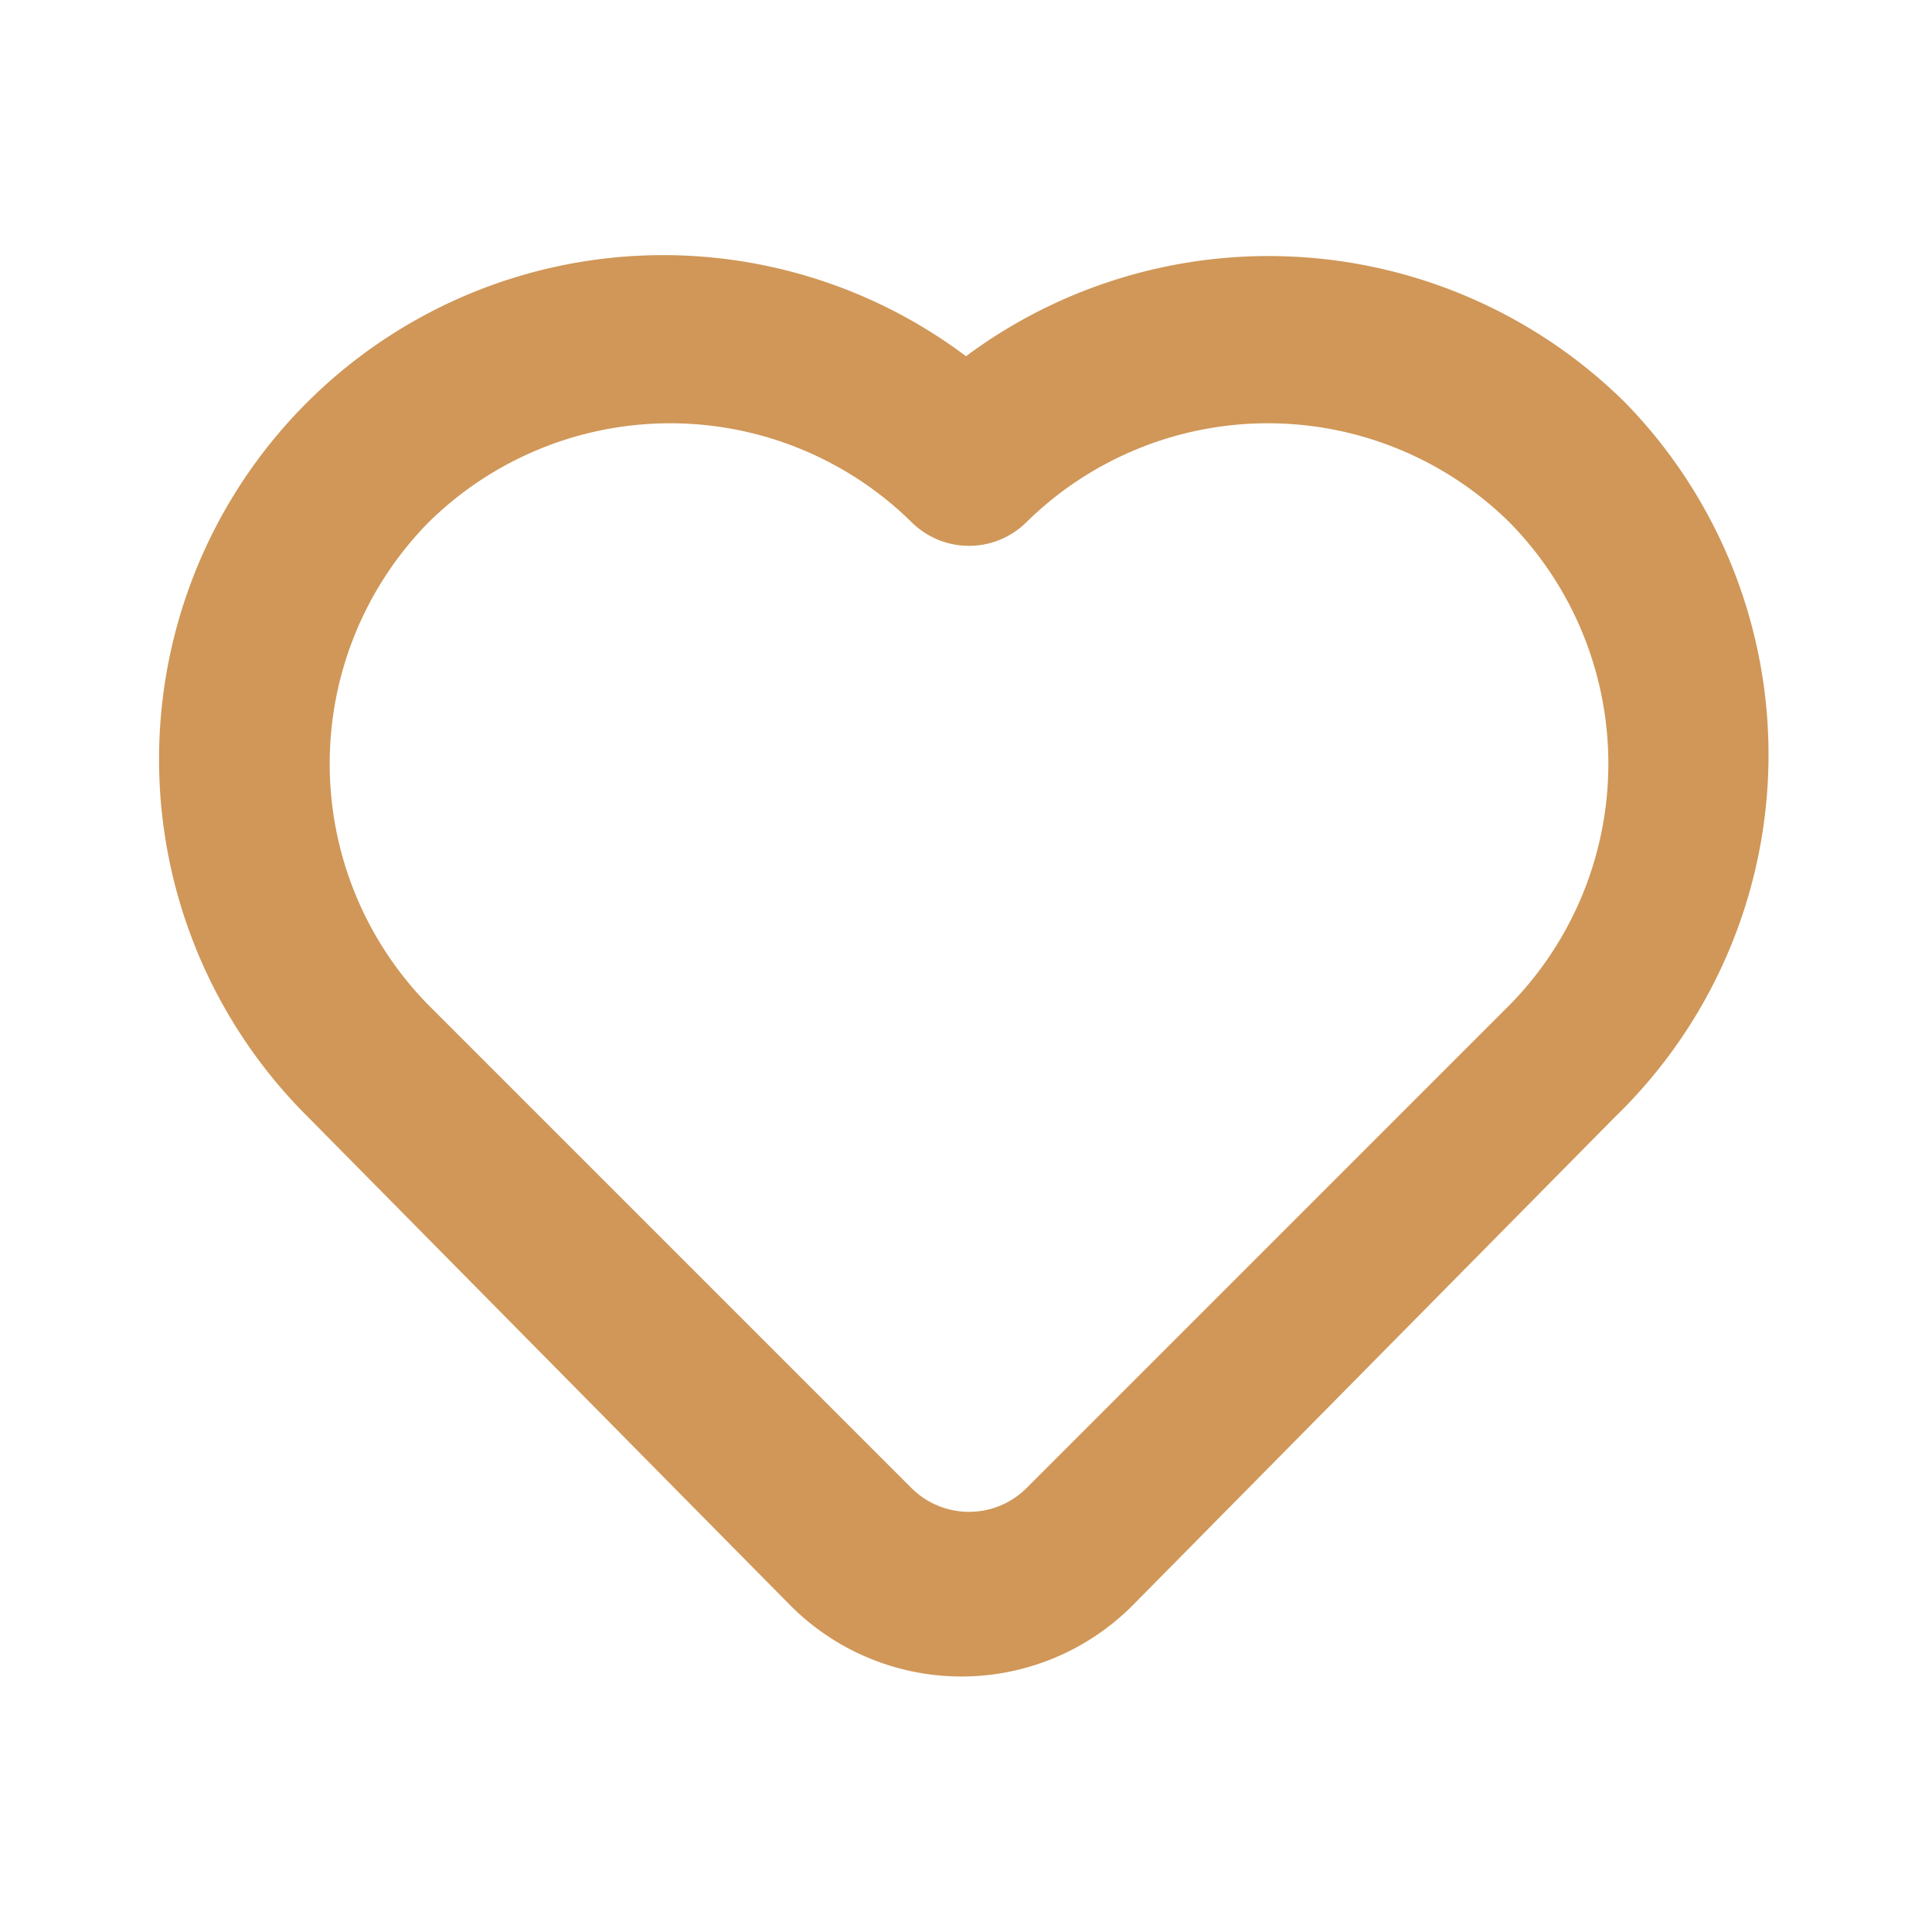 <svg width="64" height="64" viewBox="0 0 64 64" fill="none" xmlns="http://www.w3.org/2000/svg"><path d="M53.8 13.3A16.8 16.8 0 0 0 32 11.8 16.7 16.7 0 0 0 10.2 37l16 16.2a8 8 0 0 0 11.3 0l16-16.2a16.7 16.7 0 0 0 .3-23.7Zm-3.8 20-16 16a2.7 2.7 0 0 1-3.8 0l-16-16a11.4 11.4 0 0 1 0-16 11.4 11.4 0 0 1 16 0 2.7 2.7 0 0 0 3.8 0 11.4 11.4 0 0 1 16 0 11.4 11.4 0 0 1 0 16Z" fill="#D09758"/></svg>